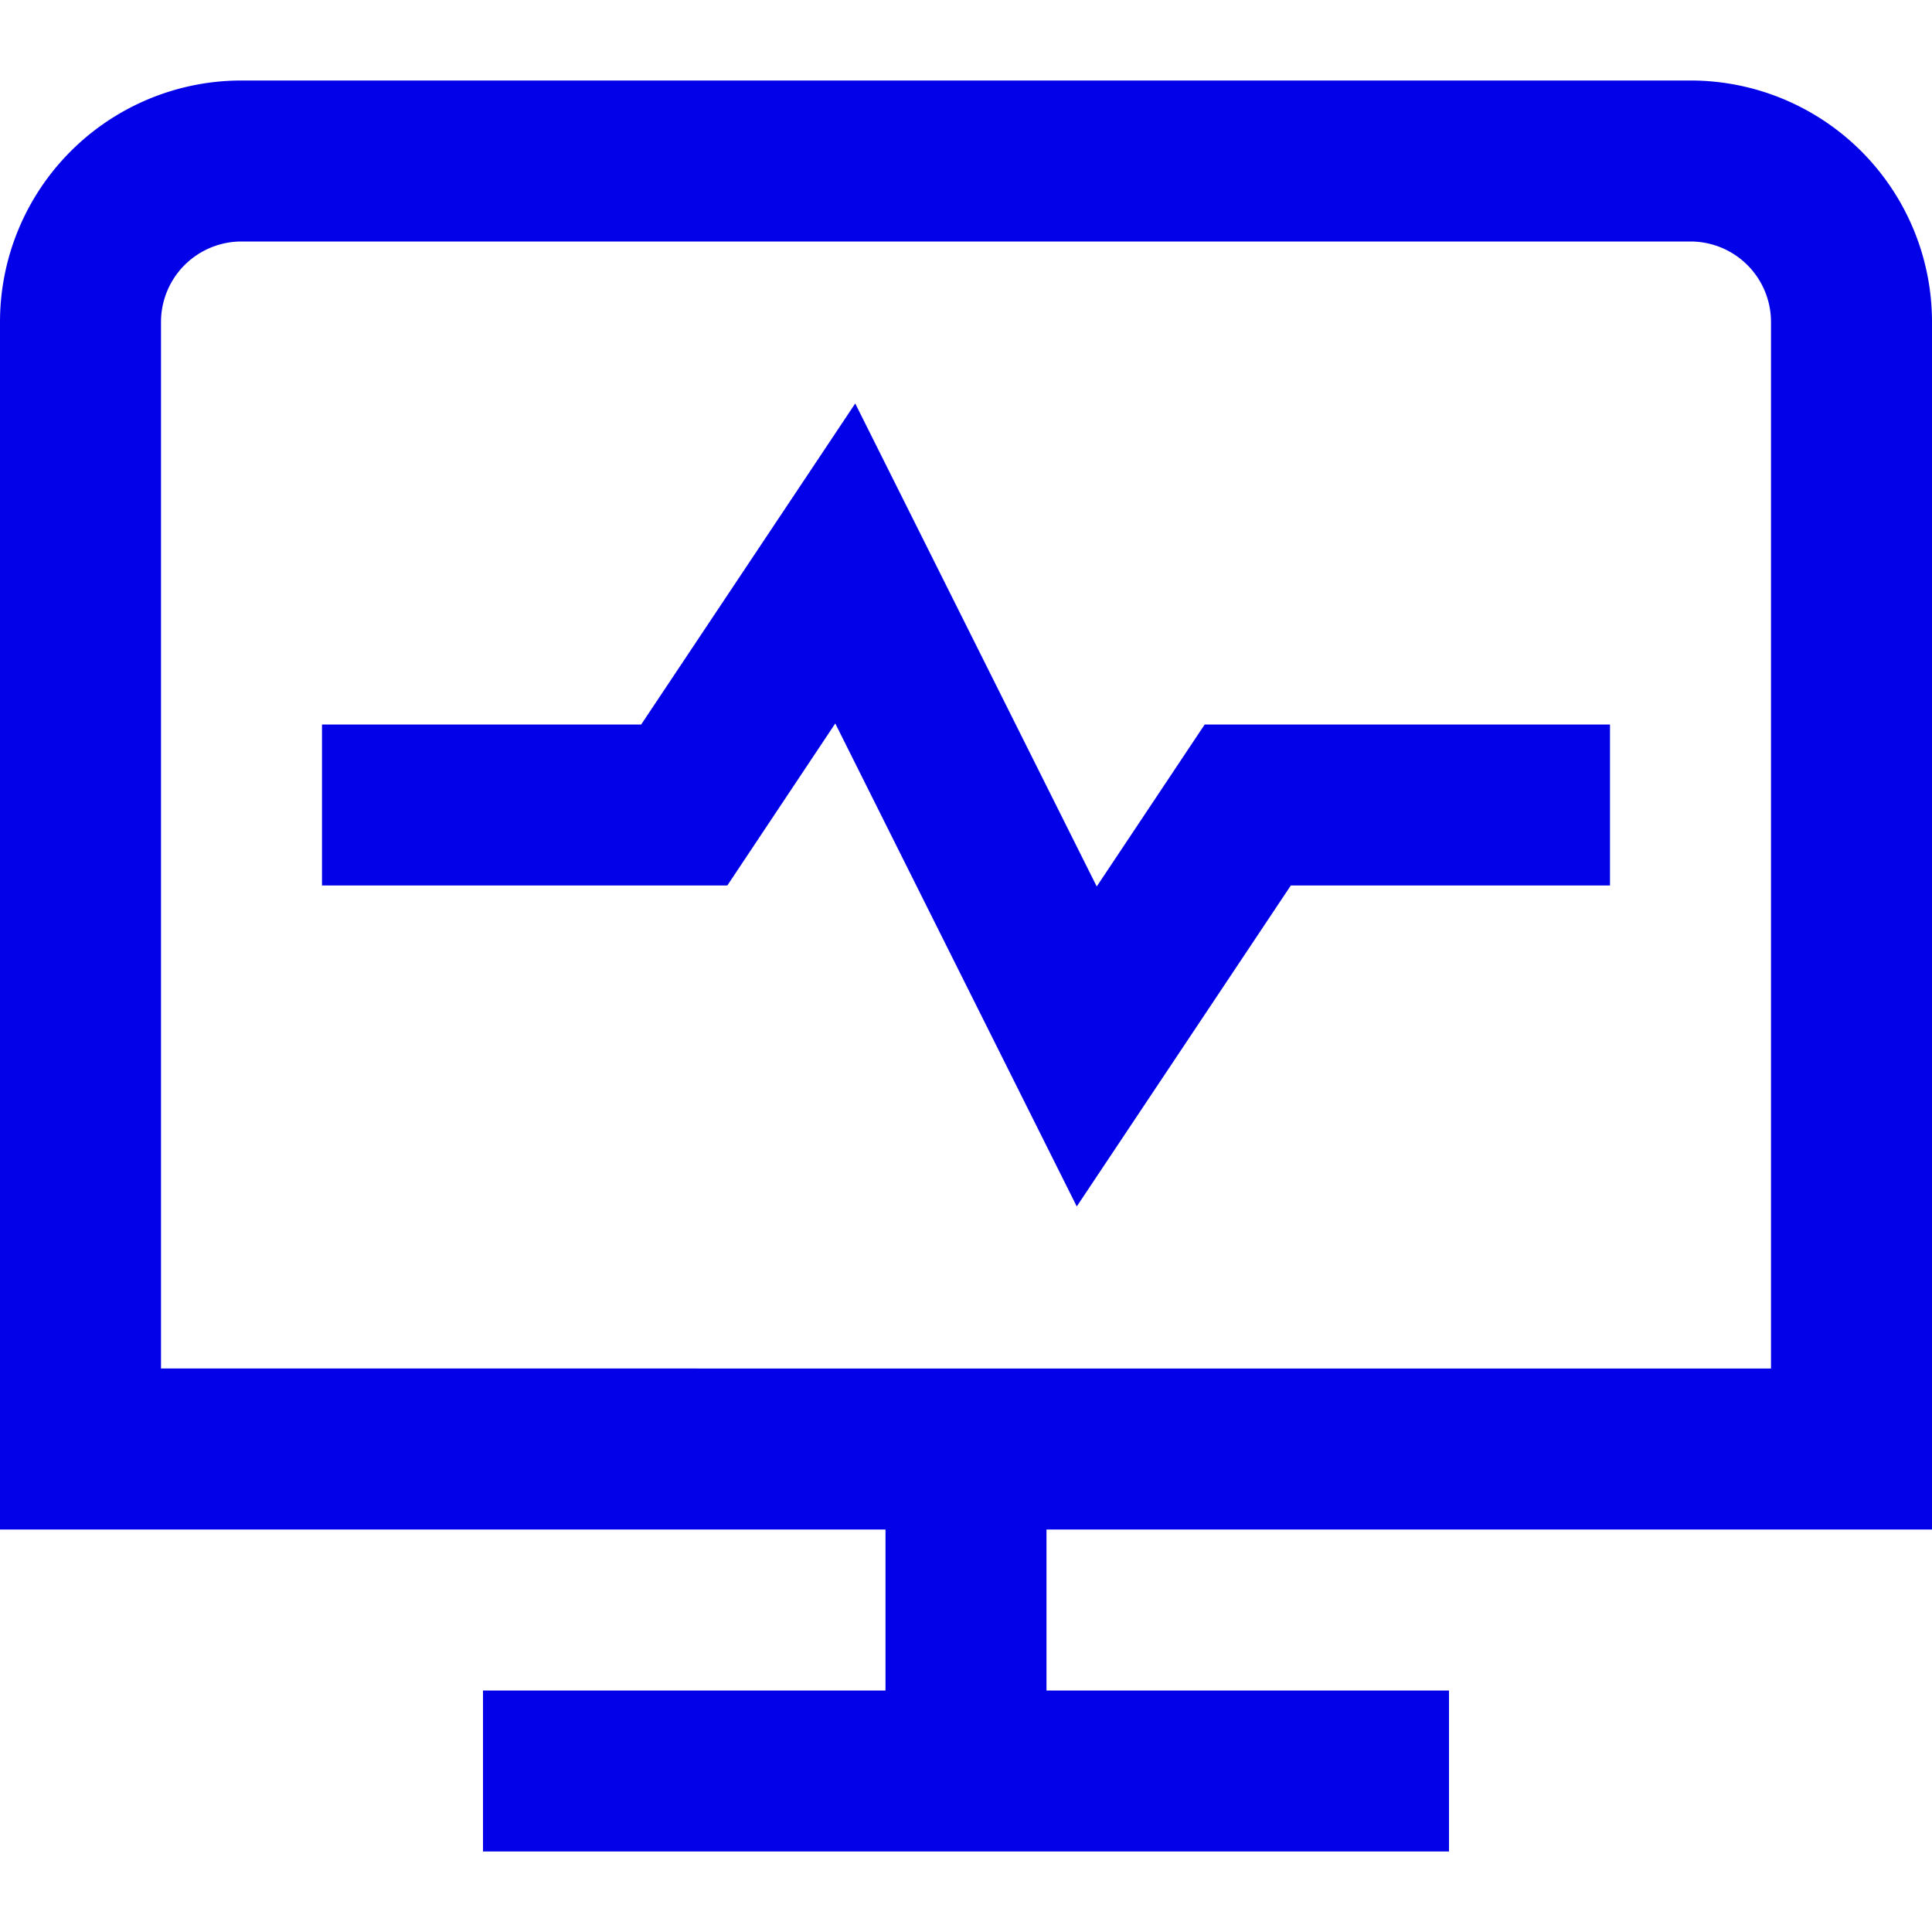 <svg width="24" height="24" viewBox="0 0 24 24" fill="none" xmlns="http://www.w3.org/2000/svg">
    <g clip-path="url(#mthye914ka)">
        <path d="M24 19V4a3 3 0 0 0-3-3H3a3 3 0 0 0-3 3v15h11v2H6v2h12v-2h-5v-2h11zM2 4a1 1 0 0 1 1-1h18a1 1 0 0 1 1 1v13H2V4zm12.965 5H20v2h-3.965l-2.659 3.987-3-6L9.035 11H4V9h3.965l2.659-3.988 3 6L14.965 9z" fill="#0301E8"/>
    </g>
    <defs>
        <clipPath id="mthye914ka">
            <path fill="#fff" d="M0 0h24v24H0z"/>
        </clipPath>
    </defs>
</svg>
